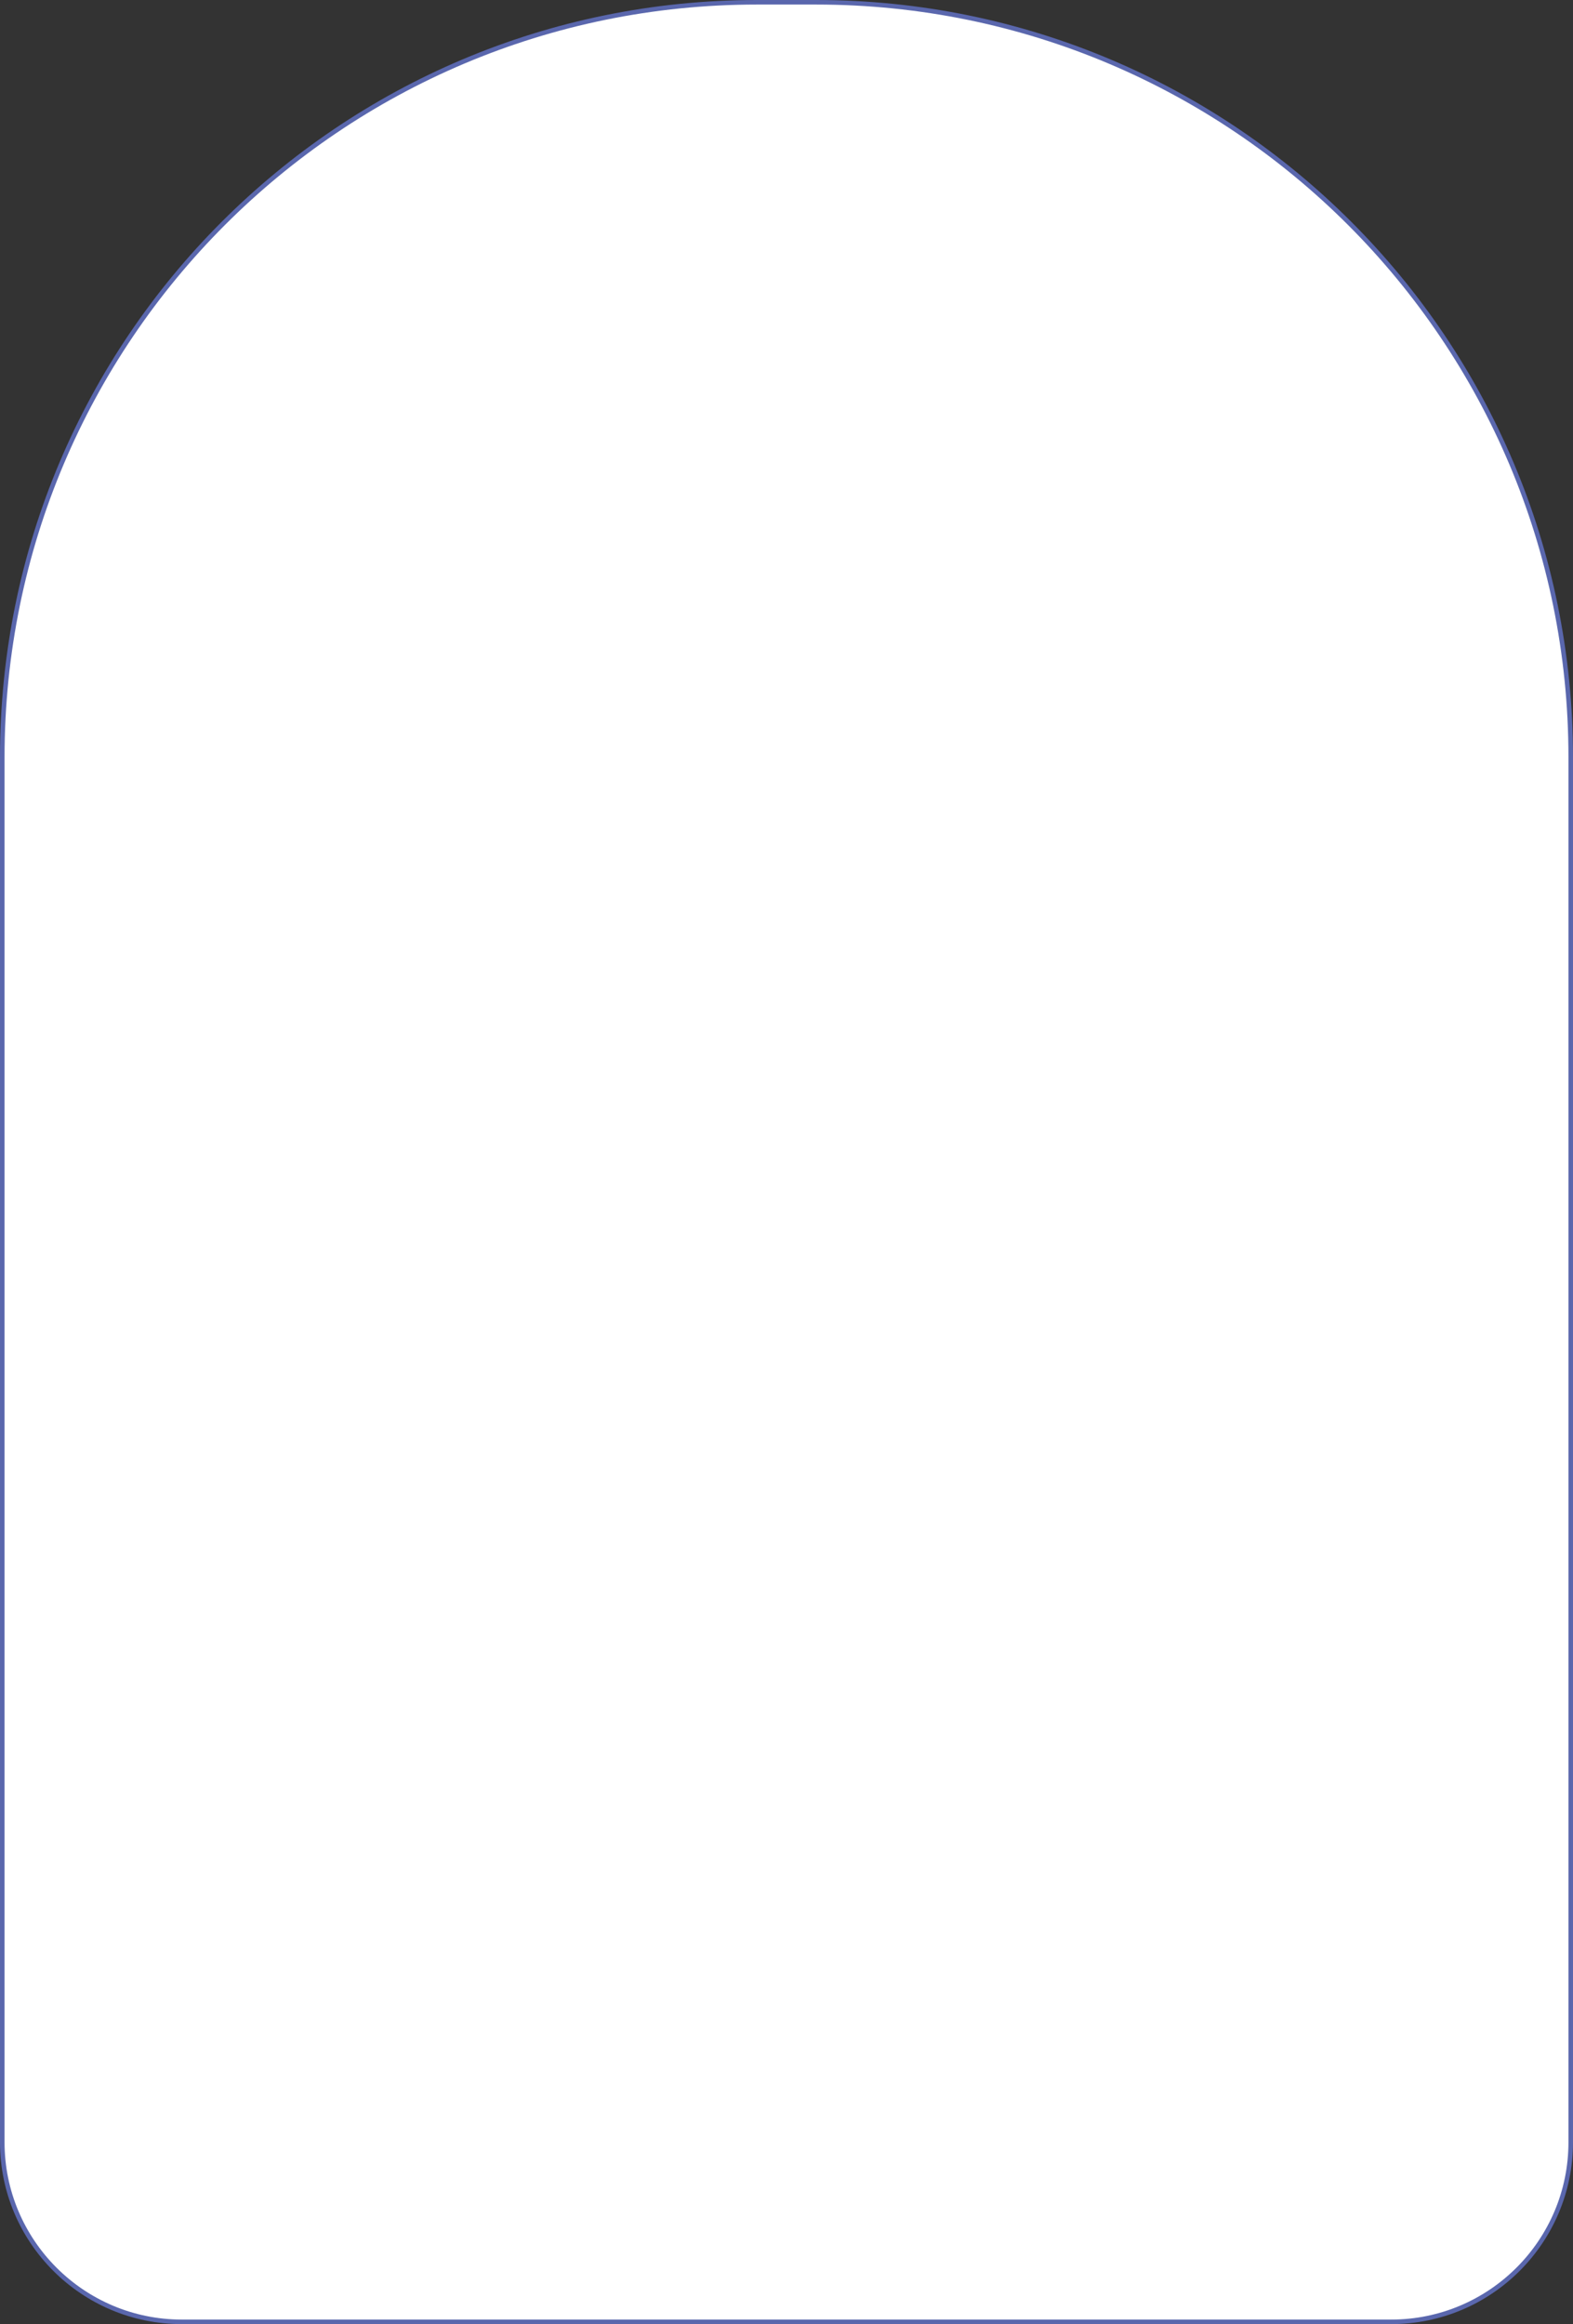 <?xml version="1.0" encoding="UTF-8"?> <svg xmlns="http://www.w3.org/2000/svg" width="346" height="511" viewBox="0 0 346 511" fill="none"><rect x="0" y="0" width="346" height="511" fill="#333333" stroke="none"/> <path d="M166.5 0.5H179.5C271.179 0.5 345.5 74.821 345.5 166.5V471C345.5 492.815 327.815 510.5 306 510.5H40C18.185 510.5 0.5 492.815 0.5 471V166.5C0.5 74.821 74.821 0.5 166.5 0.5Z" fill="white" stroke="#5A67AD"></path> </svg> 